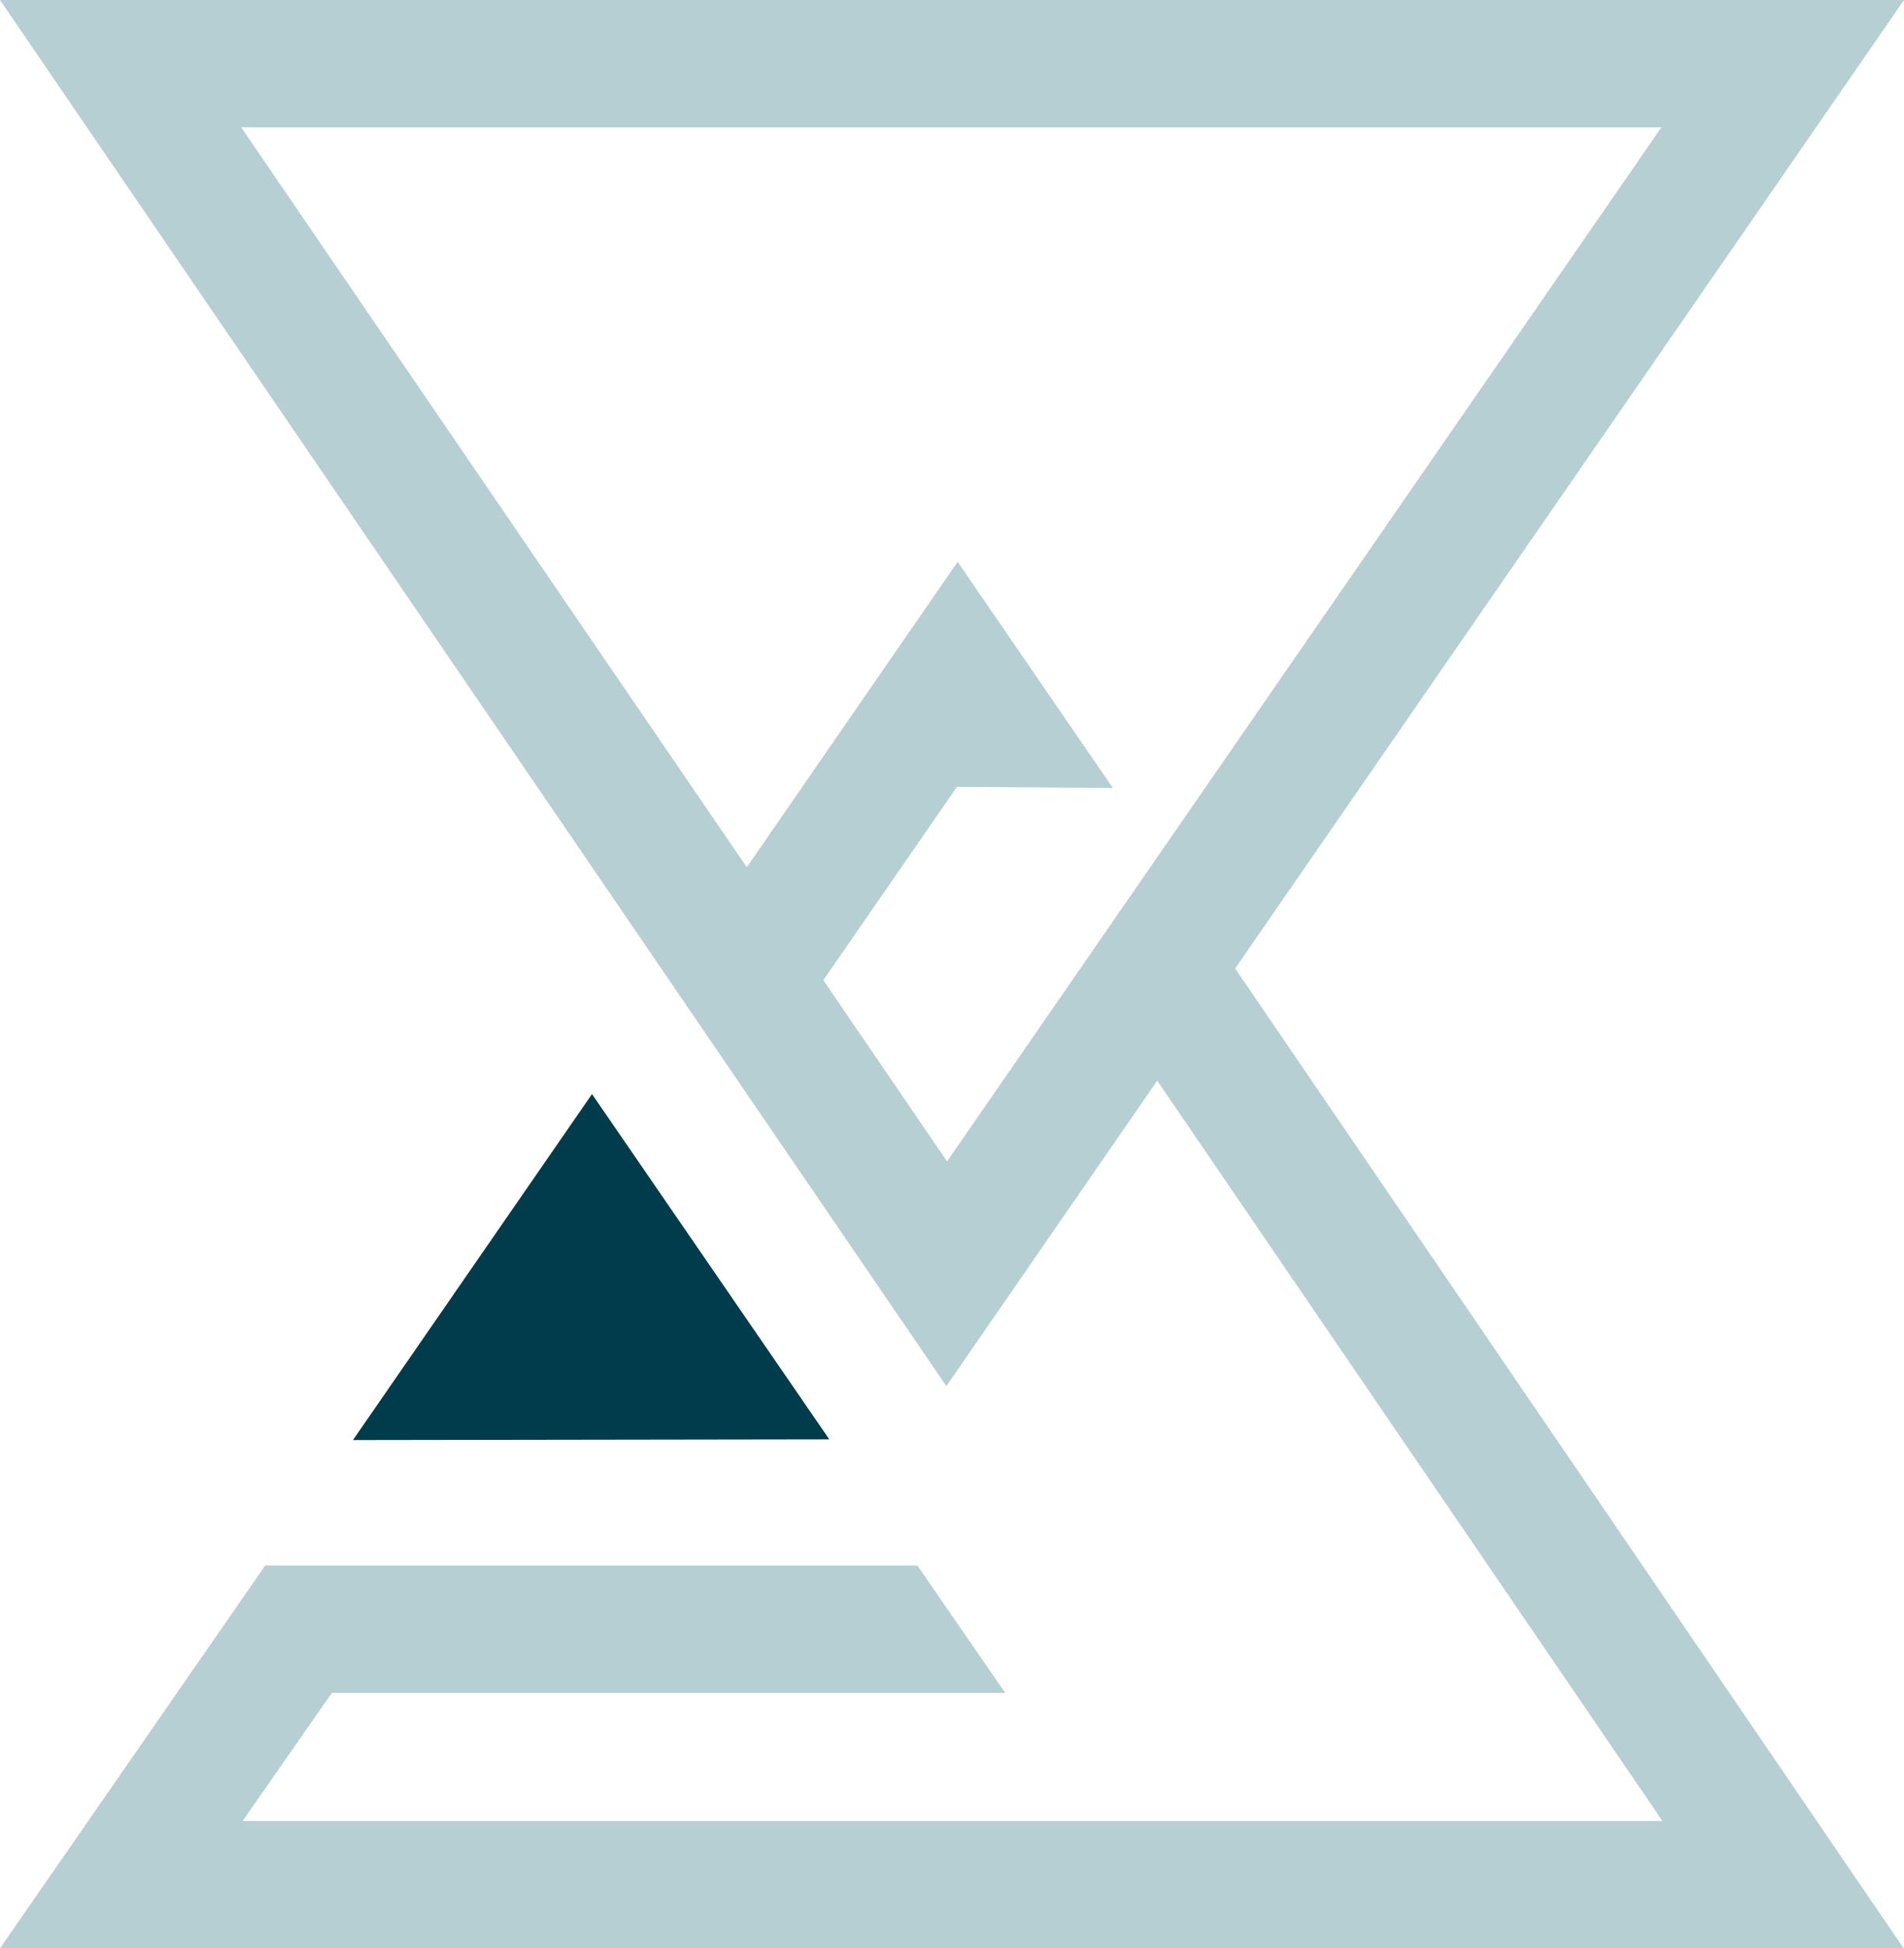 <?xml version="1.0" encoding="UTF-8"?><svg id="Ebene_1" xmlns="http://www.w3.org/2000/svg" viewBox="0 0 54 55.24"><defs><style>.cls-1{fill:#003c4c;}.cls-2{fill:#b5cfd2;}</style></defs><path class="cls-2" d="M54,0H0L26.84,39.3l5.98-8.66,14.33,20.99H6.88l2.53-3.63H28.51l-2.49-3.61H7.52L0,55.24H53.99l-18.96-27.78L54,0ZM27.14,22.31l4.42,.03-4.4-6.41-5.98,8.66L6.84,3.61H47.12l-20.26,29.32-3.51-5.14,3.79-5.48Z"/><polygon class="cls-1" points="23.52 40.81 16.79 31.02 10.01 40.83 23.52 40.81"/></svg>